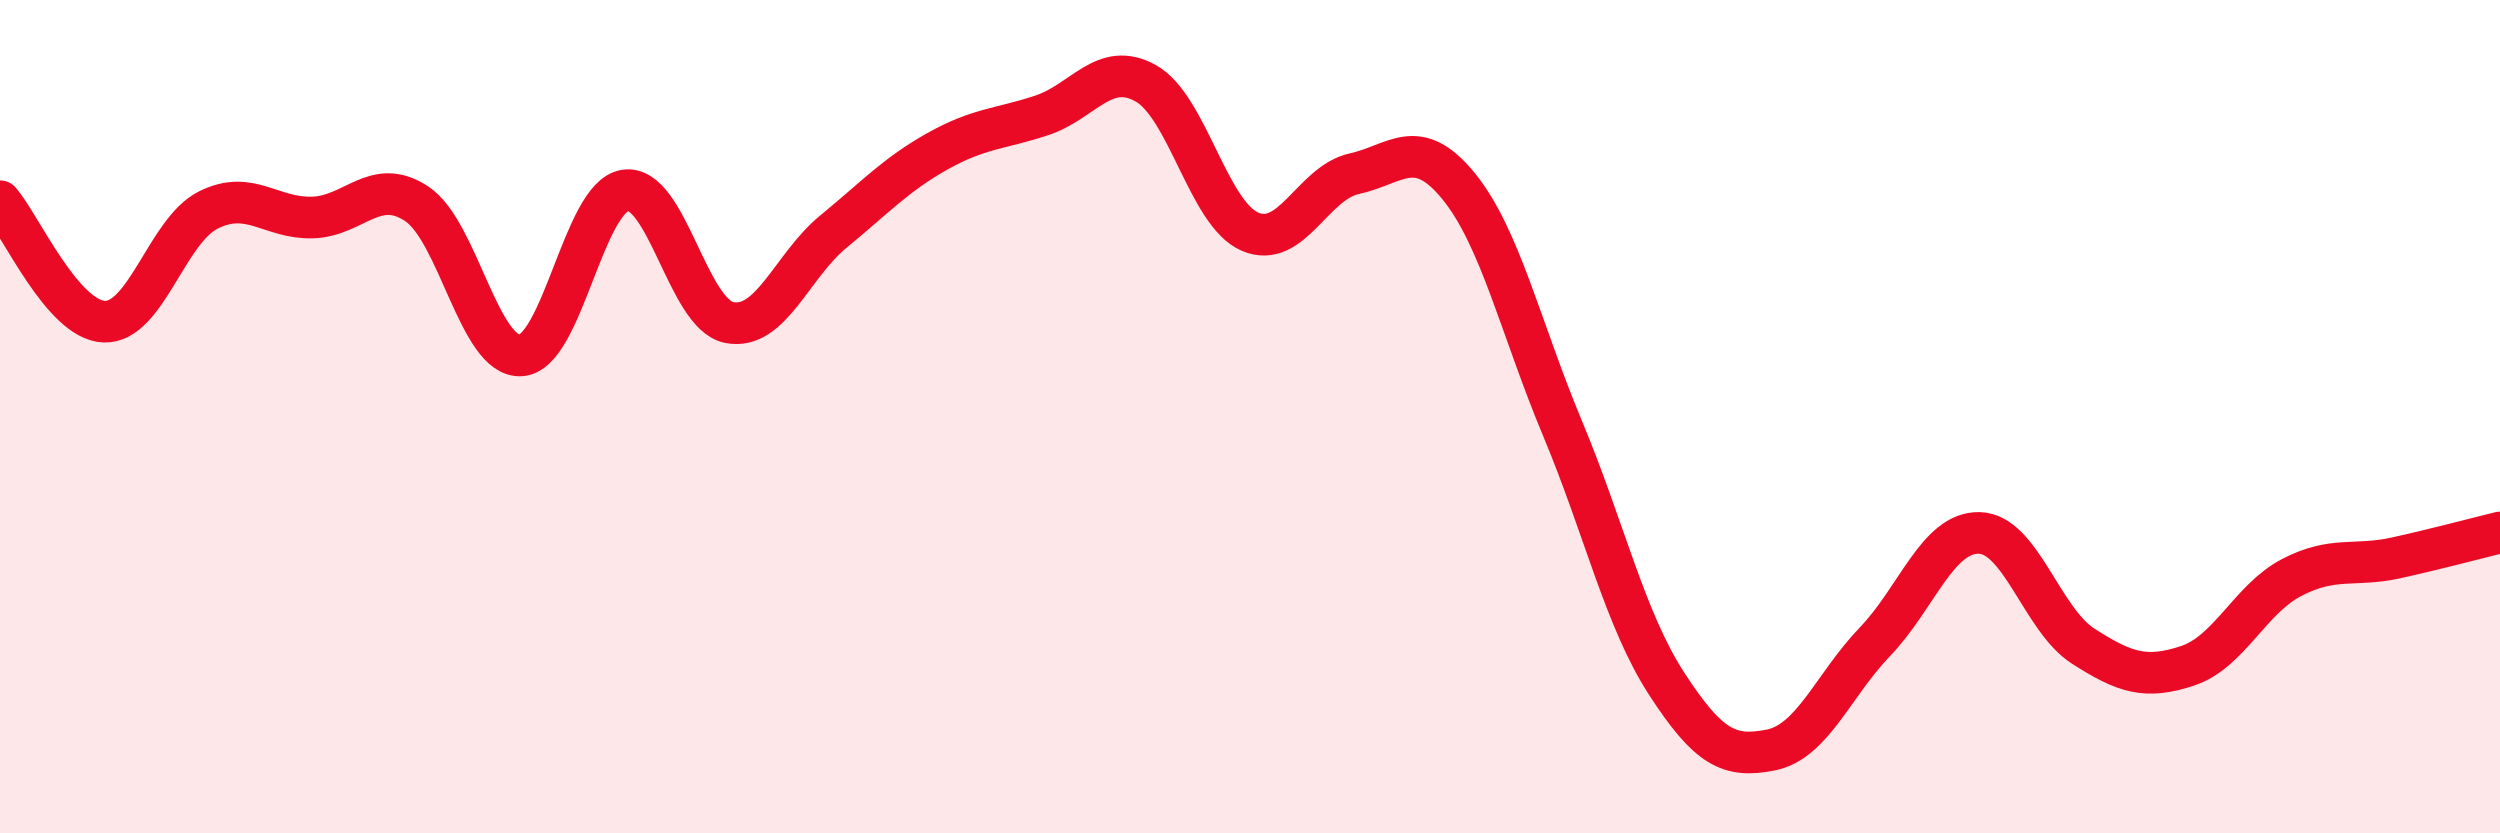 
    <svg width="60" height="20" viewBox="0 0 60 20" xmlns="http://www.w3.org/2000/svg">
      <path
        d="M 0,4.83 C 0.5,5.41 1.5,7.68 2.5,7.72 C 3.5,7.76 4,5.54 5,5.04 C 6,4.54 6.5,5.25 7.5,5.22 C 8.5,5.19 9,4.23 10,4.89 C 11,5.55 11.5,8.59 12.5,8.53 C 13.5,8.47 14,4.73 15,4.57 C 16,4.41 16.5,7.54 17.5,7.74 C 18.5,7.94 19,6.38 20,5.56 C 21,4.74 21.5,4.19 22.5,3.63 C 23.5,3.07 24,3.1 25,2.77 C 26,2.44 26.5,1.44 27.5,2 C 28.5,2.56 29,5.13 30,5.56 C 31,5.99 31.5,4.39 32.5,4.17 C 33.5,3.95 34,3.24 35,4.46 C 36,5.68 36.5,7.89 37.5,10.28 C 38.5,12.67 39,14.87 40,16.41 C 41,17.95 41.5,18.2 42.5,18 C 43.5,17.8 44,16.44 45,15.4 C 46,14.36 46.5,12.77 47.5,12.79 C 48.5,12.81 49,14.87 50,15.51 C 51,16.15 51.5,16.31 52.5,15.98 C 53.5,15.65 54,14.38 55,13.86 C 56,13.34 56.5,13.61 57.5,13.39 C 58.5,13.17 59.5,12.9 60,12.78L60 20L0 20Z"
        fill="#EB0A25"
        opacity="0.1"
        stroke-linecap="round"
        stroke-linejoin="round"
      />
      <path
        d="M 0,4.83 C 0.5,5.41 1.5,7.68 2.5,7.72 C 3.5,7.76 4,5.54 5,5.04 C 6,4.54 6.5,5.25 7.5,5.22 C 8.5,5.19 9,4.23 10,4.89 C 11,5.55 11.5,8.59 12.5,8.53 C 13.5,8.47 14,4.73 15,4.57 C 16,4.41 16.5,7.54 17.5,7.74 C 18.5,7.94 19,6.38 20,5.56 C 21,4.74 21.5,4.19 22.5,3.63 C 23.5,3.07 24,3.1 25,2.77 C 26,2.44 26.5,1.44 27.5,2 C 28.5,2.56 29,5.13 30,5.56 C 31,5.99 31.5,4.39 32.5,4.17 C 33.5,3.95 34,3.24 35,4.46 C 36,5.68 36.5,7.89 37.5,10.28 C 38.5,12.67 39,14.87 40,16.41 C 41,17.95 41.5,18.2 42.5,18 C 43.5,17.8 44,16.44 45,15.4 C 46,14.36 46.5,12.77 47.5,12.79 C 48.5,12.81 49,14.87 50,15.51 C 51,16.15 51.5,16.31 52.5,15.98 C 53.5,15.65 54,14.38 55,13.86 C 56,13.34 56.5,13.61 57.5,13.39 C 58.5,13.17 59.5,12.9 60,12.78"
        stroke="#EB0A25"
        stroke-width="1"
        fill="none"
        stroke-linecap="round"
        stroke-linejoin="round"
      />
    </svg>
  